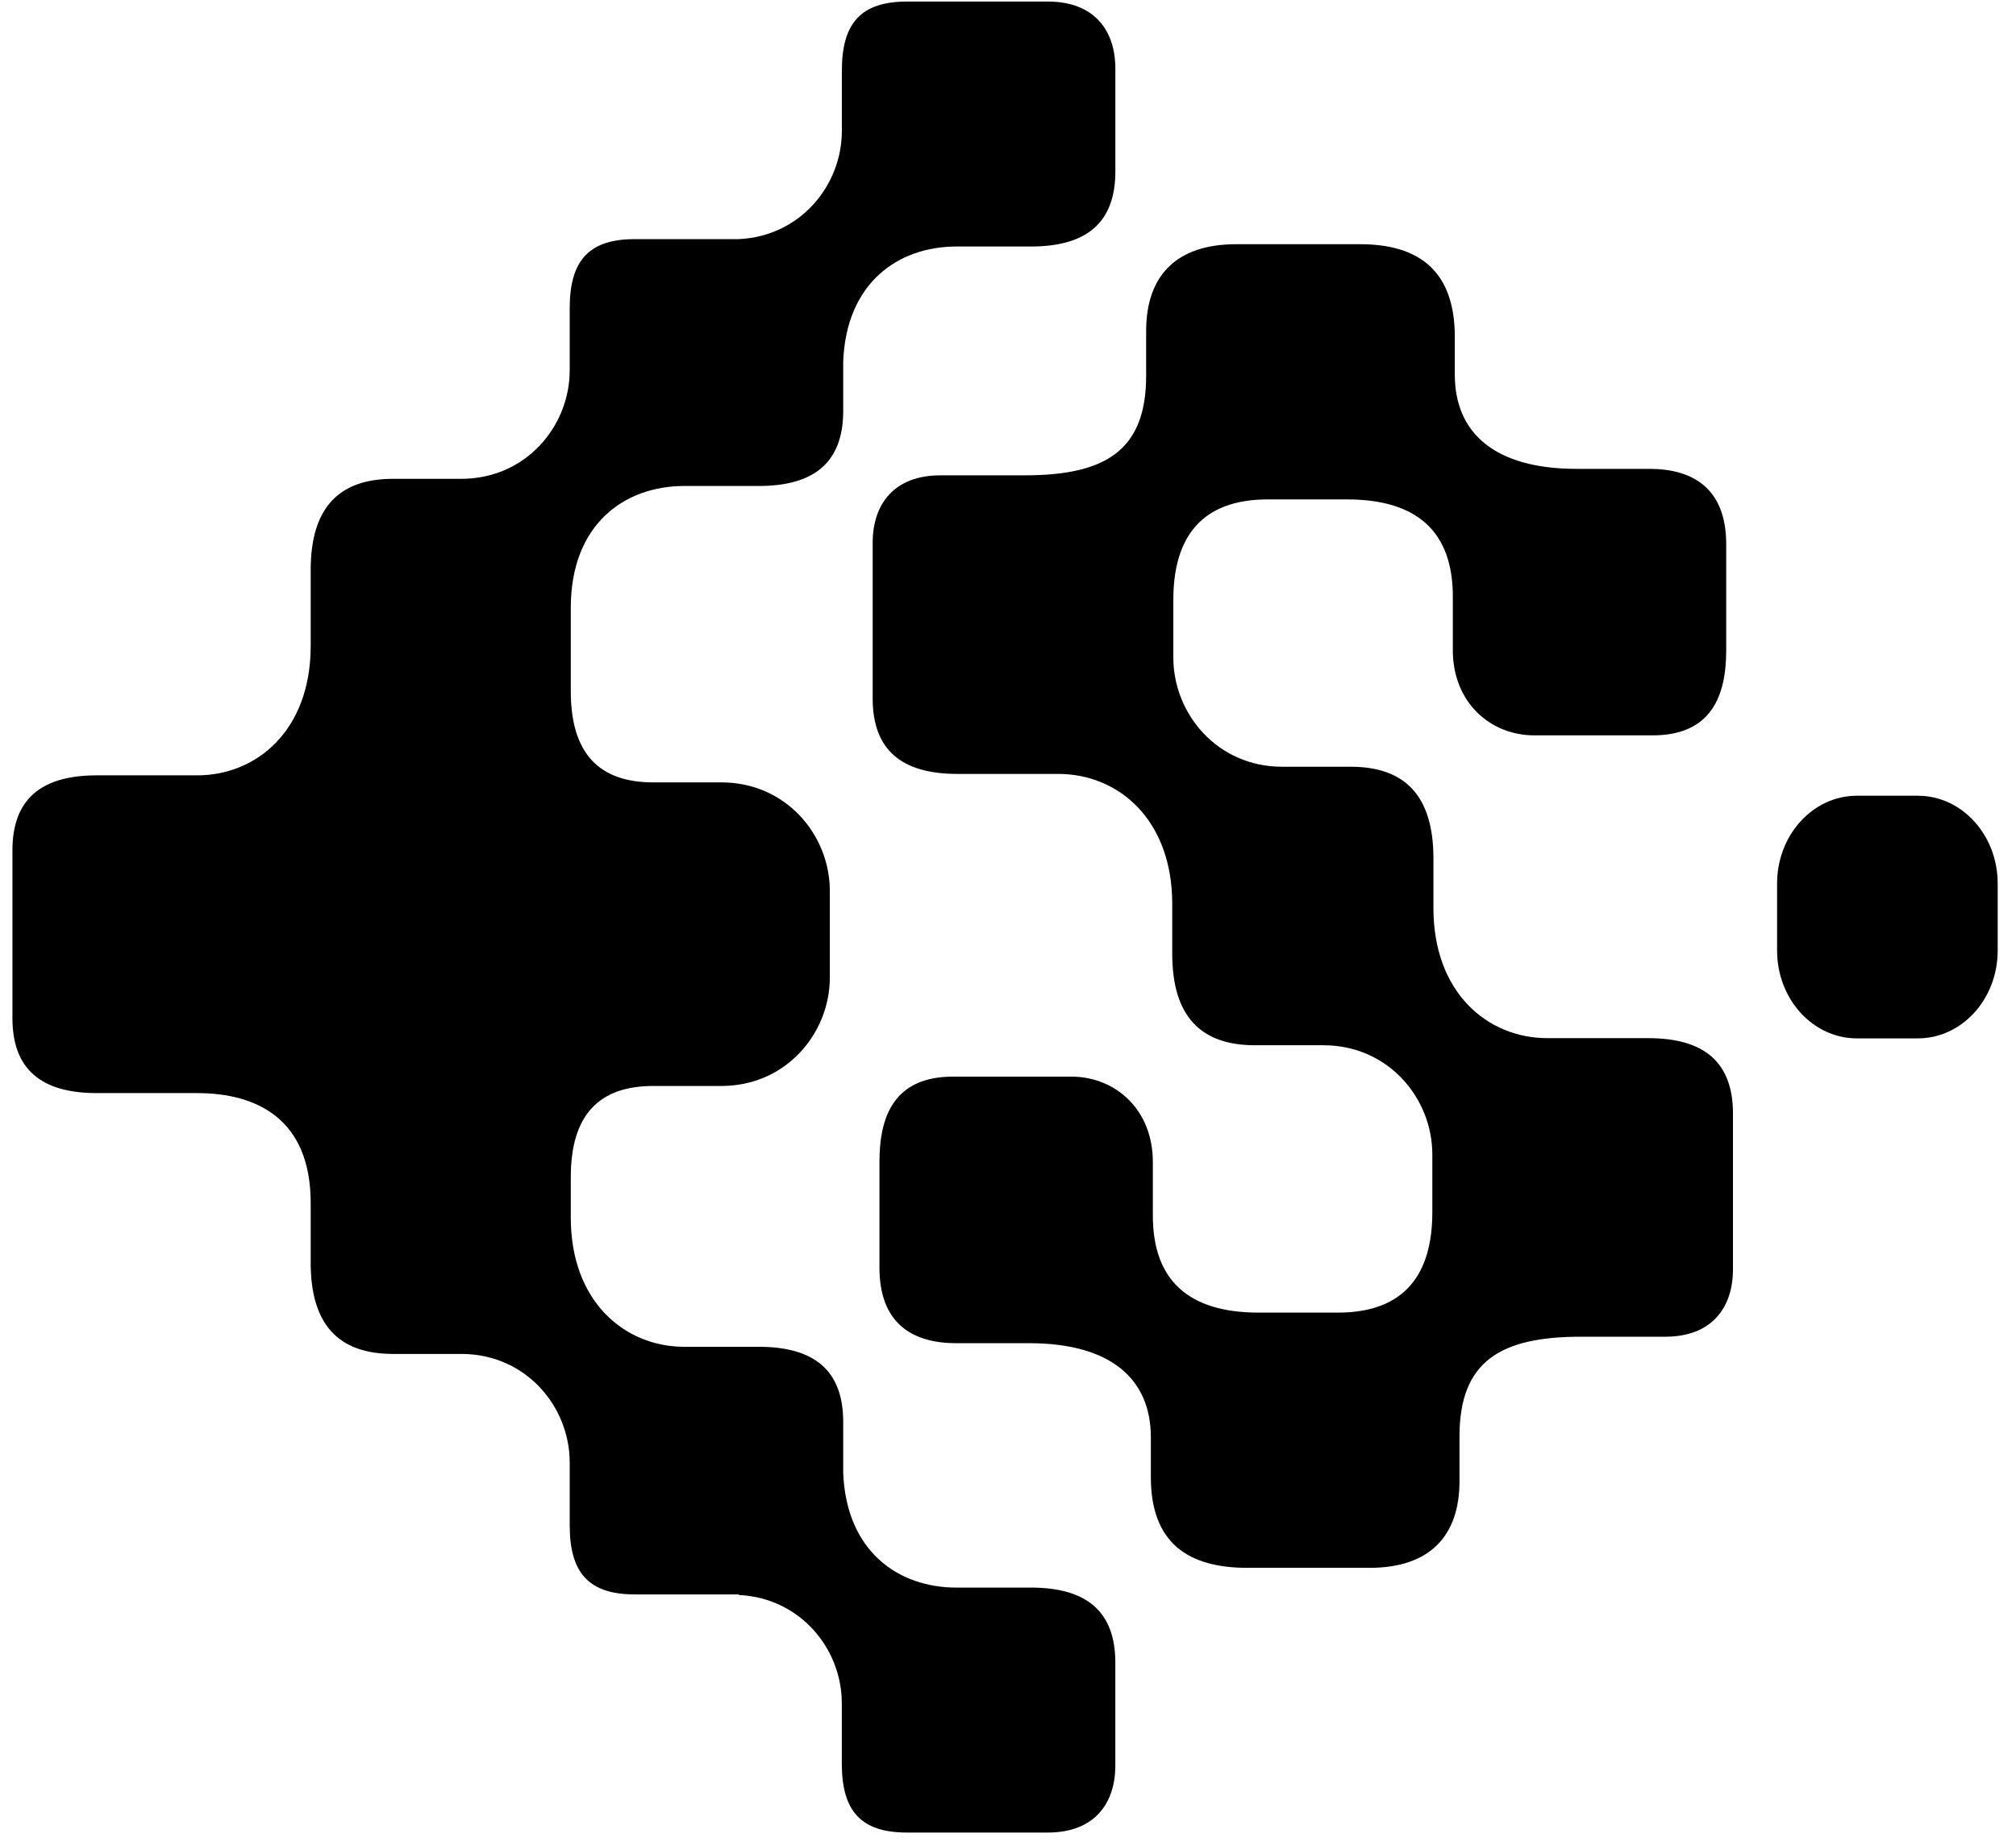 <svg width="71" height="65" viewBox="0 0 71 65" fill="none" xmlns="http://www.w3.org/2000/svg">
<path d="M41.284 31.83V33.581C41.284 35.785 42.284 36.809 44.198 36.809H46.611C48.892 36.809 50.444 38.671 50.444 40.654V42.69C50.444 44.895 49.449 46.224 47.122 46.224H44.324C41.877 46.224 40.601 45.101 40.601 42.807V40.91C40.601 39.101 39.307 37.914 37.729 37.914H33.563C31.479 37.914 30.973 39.327 30.973 40.91V44.644C30.973 46.622 32.155 47.301 33.676 47.301H36.242C39.139 47.301 40.531 48.577 40.531 50.614V52.02C40.531 54.335 41.843 55.212 43.928 55.212H48.231C50.361 55.212 51.401 54.084 51.401 52.155V50.577C51.401 47.92 52.868 47.073 55.684 47.073H58.646C60.28 47.073 61.032 46.056 61.032 44.698V39.215C61.032 37.407 60.019 36.559 58.048 36.559H54.499C52.382 36.559 50.483 34.952 50.483 31.981V30.23C50.483 28.026 49.484 27.001 47.569 27.001H45.156C42.875 27.001 41.323 25.141 41.323 23.158V21.121C41.323 18.916 42.319 17.587 44.646 17.587H47.442C49.89 17.587 51.166 18.71 51.166 21.005V22.901C51.166 24.71 52.461 25.896 54.039 25.896H58.204C60.287 25.896 60.794 24.483 60.794 22.901V19.168C60.794 17.19 59.611 16.511 58.091 16.511H55.525C52.628 16.511 51.236 15.235 51.236 13.198V11.866C51.236 9.553 49.988 8.6 47.902 8.6H43.536C41.406 8.6 40.365 9.729 40.365 11.658V13.235C40.365 15.892 38.898 16.739 36.082 16.739H33.119C31.486 16.739 30.734 17.757 30.734 19.114V24.597C30.734 26.406 31.747 27.254 33.72 27.254H37.267C39.386 27.252 41.284 28.859 41.284 31.83Z" fill="black"/>
<path d="M67.543 36.567C69.096 36.567 70.355 35.182 70.355 33.475V31.114C70.355 29.407 69.097 28.022 67.543 28.022H65.397C63.845 28.022 62.586 29.407 62.586 31.114V33.475C62.586 35.183 63.845 36.567 65.397 36.567H67.543Z" fill="black"/>
<path d="M24.102 17.114H26.724C28.686 17.114 29.696 16.271 29.696 14.473V12.749C29.794 9.96 31.634 8.681 33.686 8.681H36.308C38.272 8.681 39.281 7.838 39.281 6.04V2.415C39.281 1.067 38.533 0.055 36.906 0.055H31.942C30.334 0.055 29.649 0.802 29.649 2.484V4.61C29.649 6.527 28.184 8.324 26.013 8.421H22.357C20.749 8.421 20.064 9.168 20.064 10.851V13.041C20.064 15.011 18.52 16.862 16.246 16.862H13.843C11.936 16.862 10.942 17.88 10.942 20.071V22.753C10.942 25.706 9.052 27.304 6.943 27.304H3.409C1.447 27.304 0.438 28.146 0.438 29.944V35.854C0.438 37.652 1.447 38.494 3.409 38.494H6.943C9.052 38.494 10.942 39.41 10.942 42.364V44.471C10.942 46.662 11.937 47.679 13.843 47.679H16.246C18.519 47.679 20.064 49.53 20.064 51.501V53.718C20.064 55.401 20.749 56.148 22.357 56.148H26.029L26.011 56.168C28.183 56.265 29.647 58.063 29.647 59.98V62.105C29.647 63.788 30.331 64.534 31.941 64.534H36.904C38.53 64.534 39.28 63.523 39.28 62.174V58.549C39.28 56.75 38.27 55.908 36.308 55.908H33.685C31.639 55.908 29.803 54.635 29.696 51.861V50.068C29.696 48.27 28.687 47.428 26.725 47.428H24.103C21.992 47.428 20.102 45.831 20.102 42.878V41.452C20.102 39.261 21.099 38.243 23.005 38.243H25.407C27.68 38.243 29.225 36.392 29.225 34.422V31.373C29.225 29.402 27.681 27.552 25.407 27.552H23.005C21.098 27.552 20.102 26.533 20.102 24.343V21.408C20.102 18.459 21.992 17.114 24.102 17.114Z" fill="black"/>
</svg>
